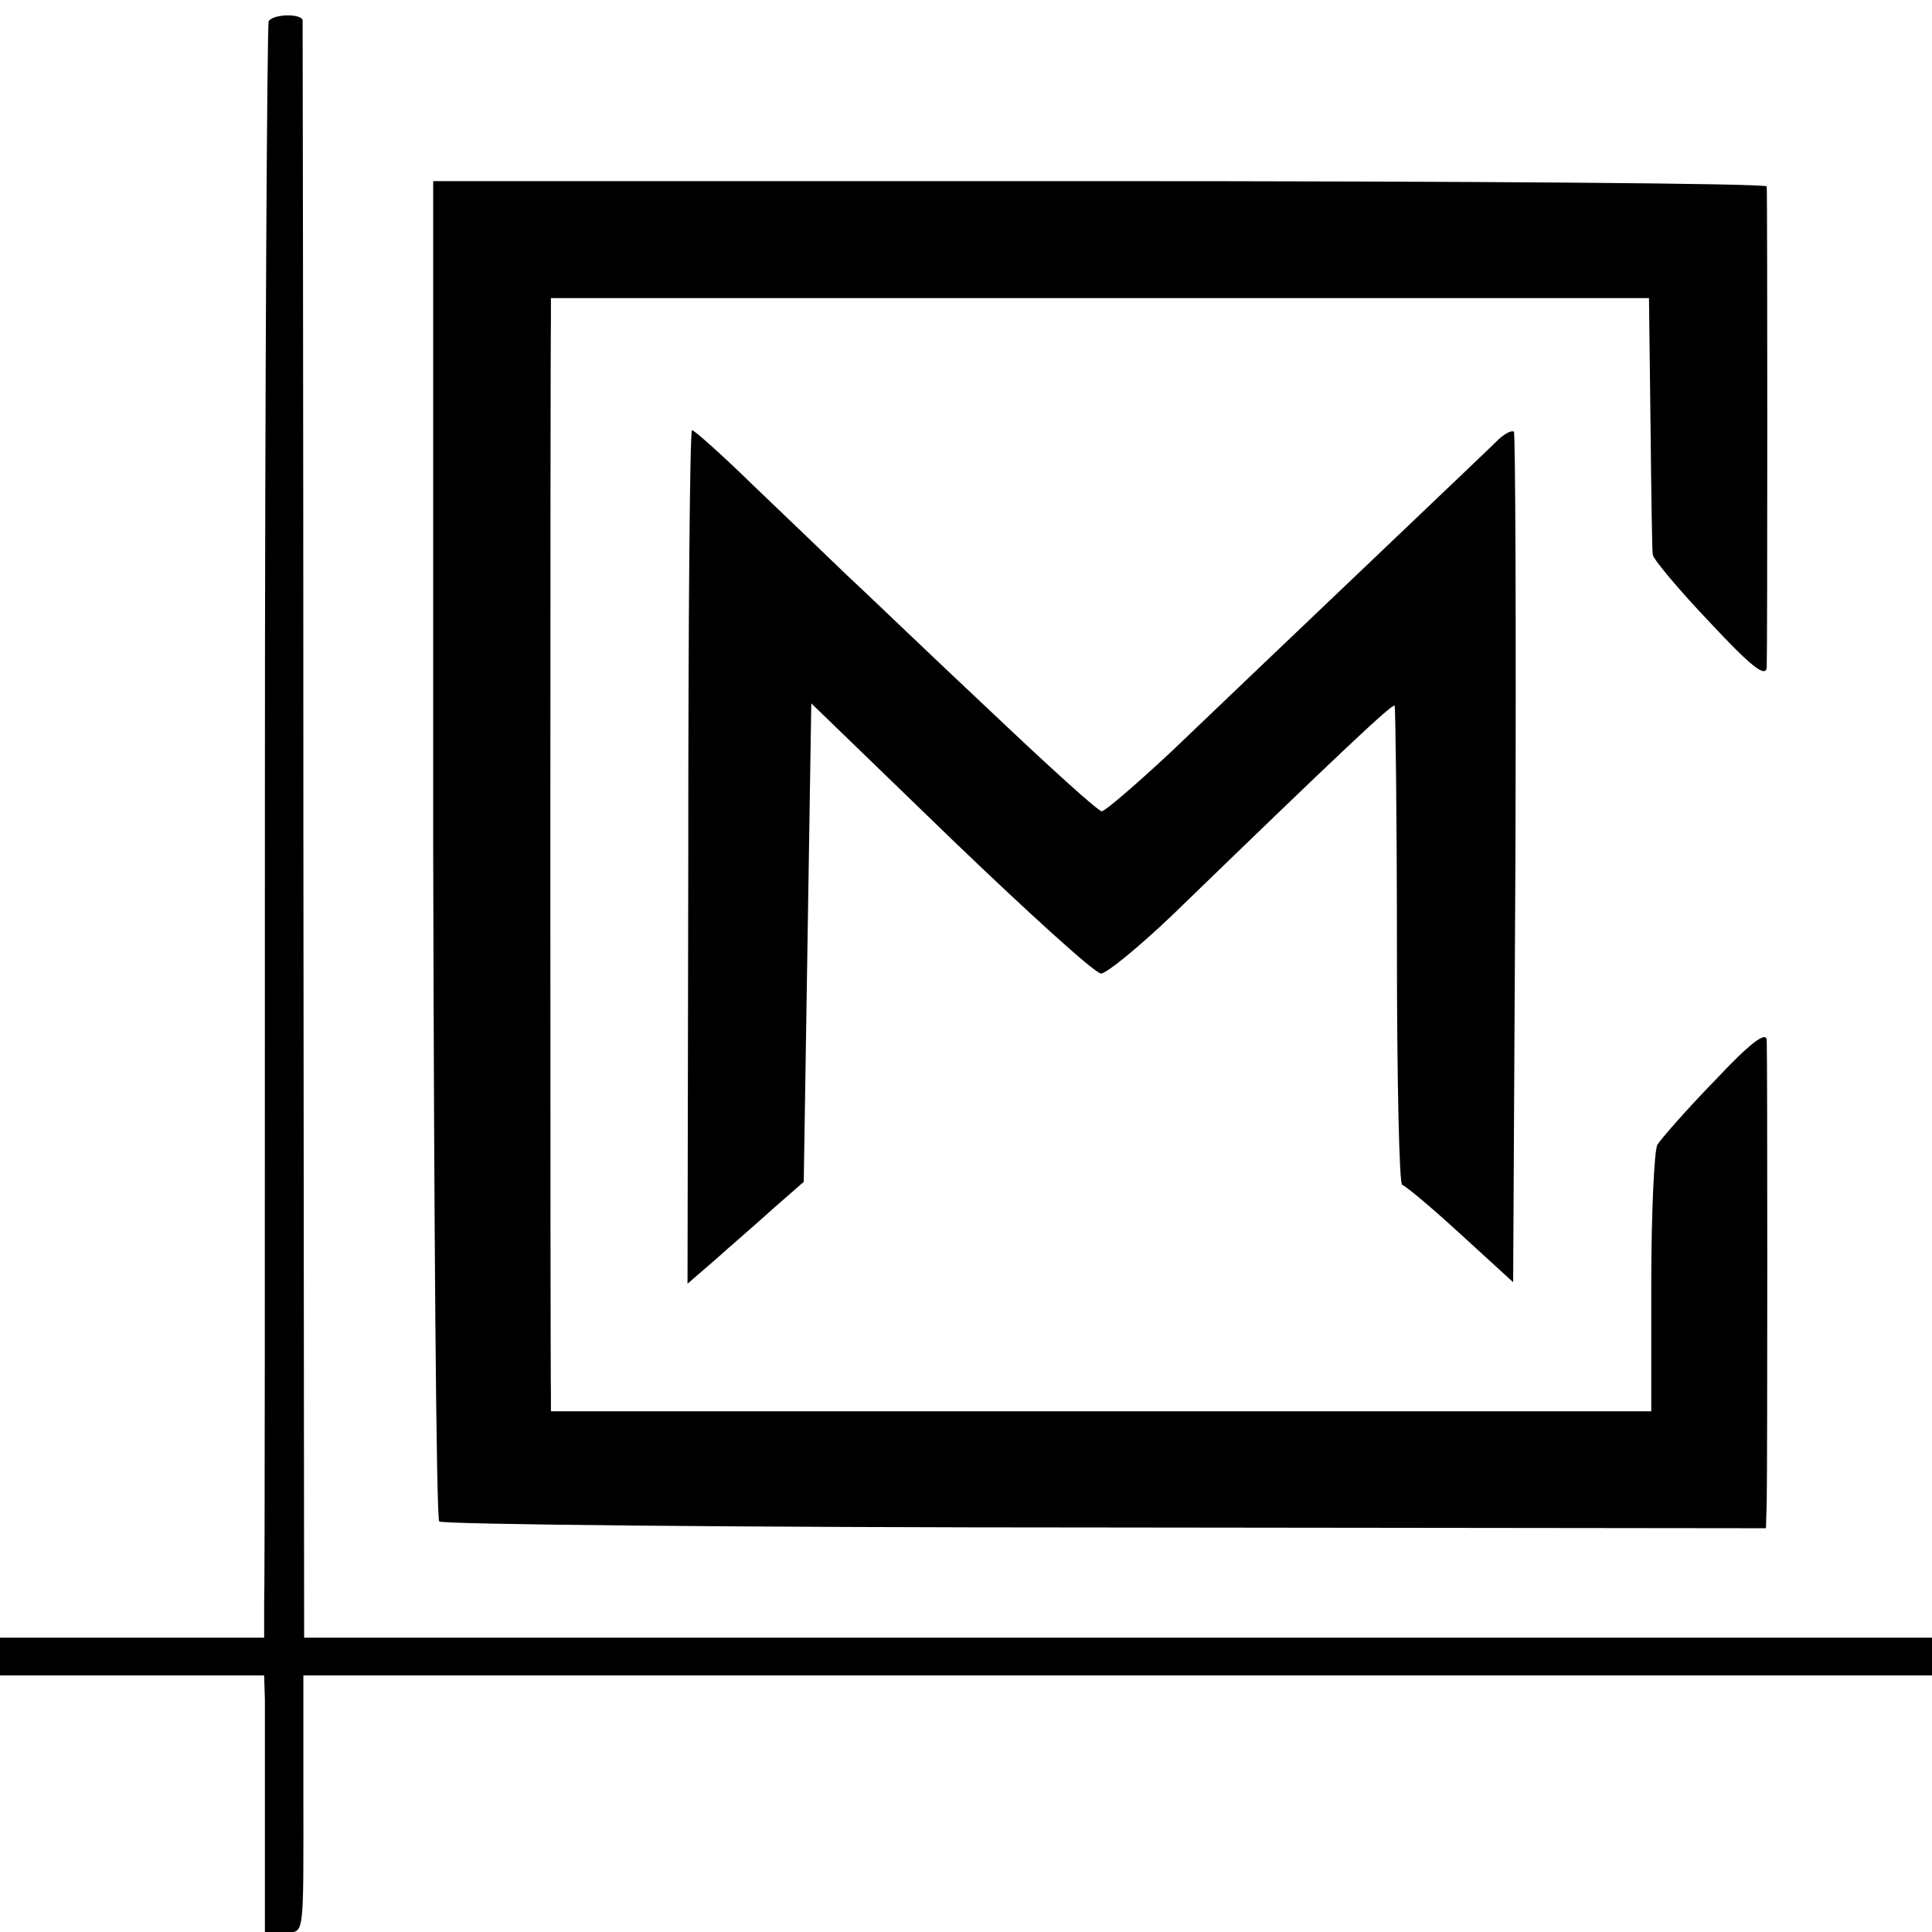 <?xml version="1.0" standalone="no"?>
<!DOCTYPE svg PUBLIC "-//W3C//DTD SVG 20010904//EN"
 "http://www.w3.org/TR/2001/REC-SVG-20010904/DTD/svg10.dtd">
<svg version="1.0" xmlns="http://www.w3.org/2000/svg"
 width="256pt" height="256pt" viewBox="0 0 256 256"
 preserveAspectRatio="xMidYMid meet">
<g transform="translate(0,256) scale(0.1,-0.1)"
fill="#000000" stroke="none">
<path d="M356 2532 c-2 -4 -5 -469 -5 -1032 0 -564 0 -1044 -1 -1067 l0 -43
-175 0 -175 0 0 -25 0 -25 175 0 175 0 1 -32 c0 -18 0 -95 0 -170 l0 -138 25
0 c28 0 26 -14 26 188 l0 152 1079 0 1079 0 0 25 0 25 -1078 0 -1079 0 -1
1068 c0 587 -1 1070 -1 1075 -1 9 -38 9 -45 -1z"/>
<path d="M574 1436 c1 -486 4 -888 8 -892 4 -4 402 -8 883 -8 l875 -1 1 35 c1
51 1 592 0 612 -1 12 -23 -5 -68 -53 -38 -39 -72 -78 -77 -86 -4 -8 -8 -91 -8
-184 l0 -169 -729 0 -729 0 0 23 c-1 31 -1 1385 0 1422 l0 30 728 0 727 0 2
-165 c1 -91 2 -169 3 -175 0 -5 34 -46 75 -89 55 -59 75 -75 76 -60 1 22 1
625 0 637 -1 4 -398 7 -884 7 l-883 0 0 -884z"/>
<path d="M912 1424 l-1 -565 37 32 c20 18 55 48 77 68 l40 35 5 317 5 317 185
-179 c102 -98 191 -179 199 -179 7 0 50 35 95 78 224 217 291 280 294 277 1
-1 3 -145 3 -319 0 -174 3 -316 7 -316 4 -1 39 -30 77 -65 l70 -64 3 561 c1
309 0 563 -2 566 -3 2 -11 -2 -19 -9 -15 -15 -295 -281 -435 -415 -46 -43 -88
-79 -92 -79 -5 0 -72 61 -150 135 -79 74 -163 155 -189 179 -25 24 -80 77
-122 117 -42 41 -79 74 -82 74 -3 0 -5 -254 -5 -566z"/>
</g>
</svg>
